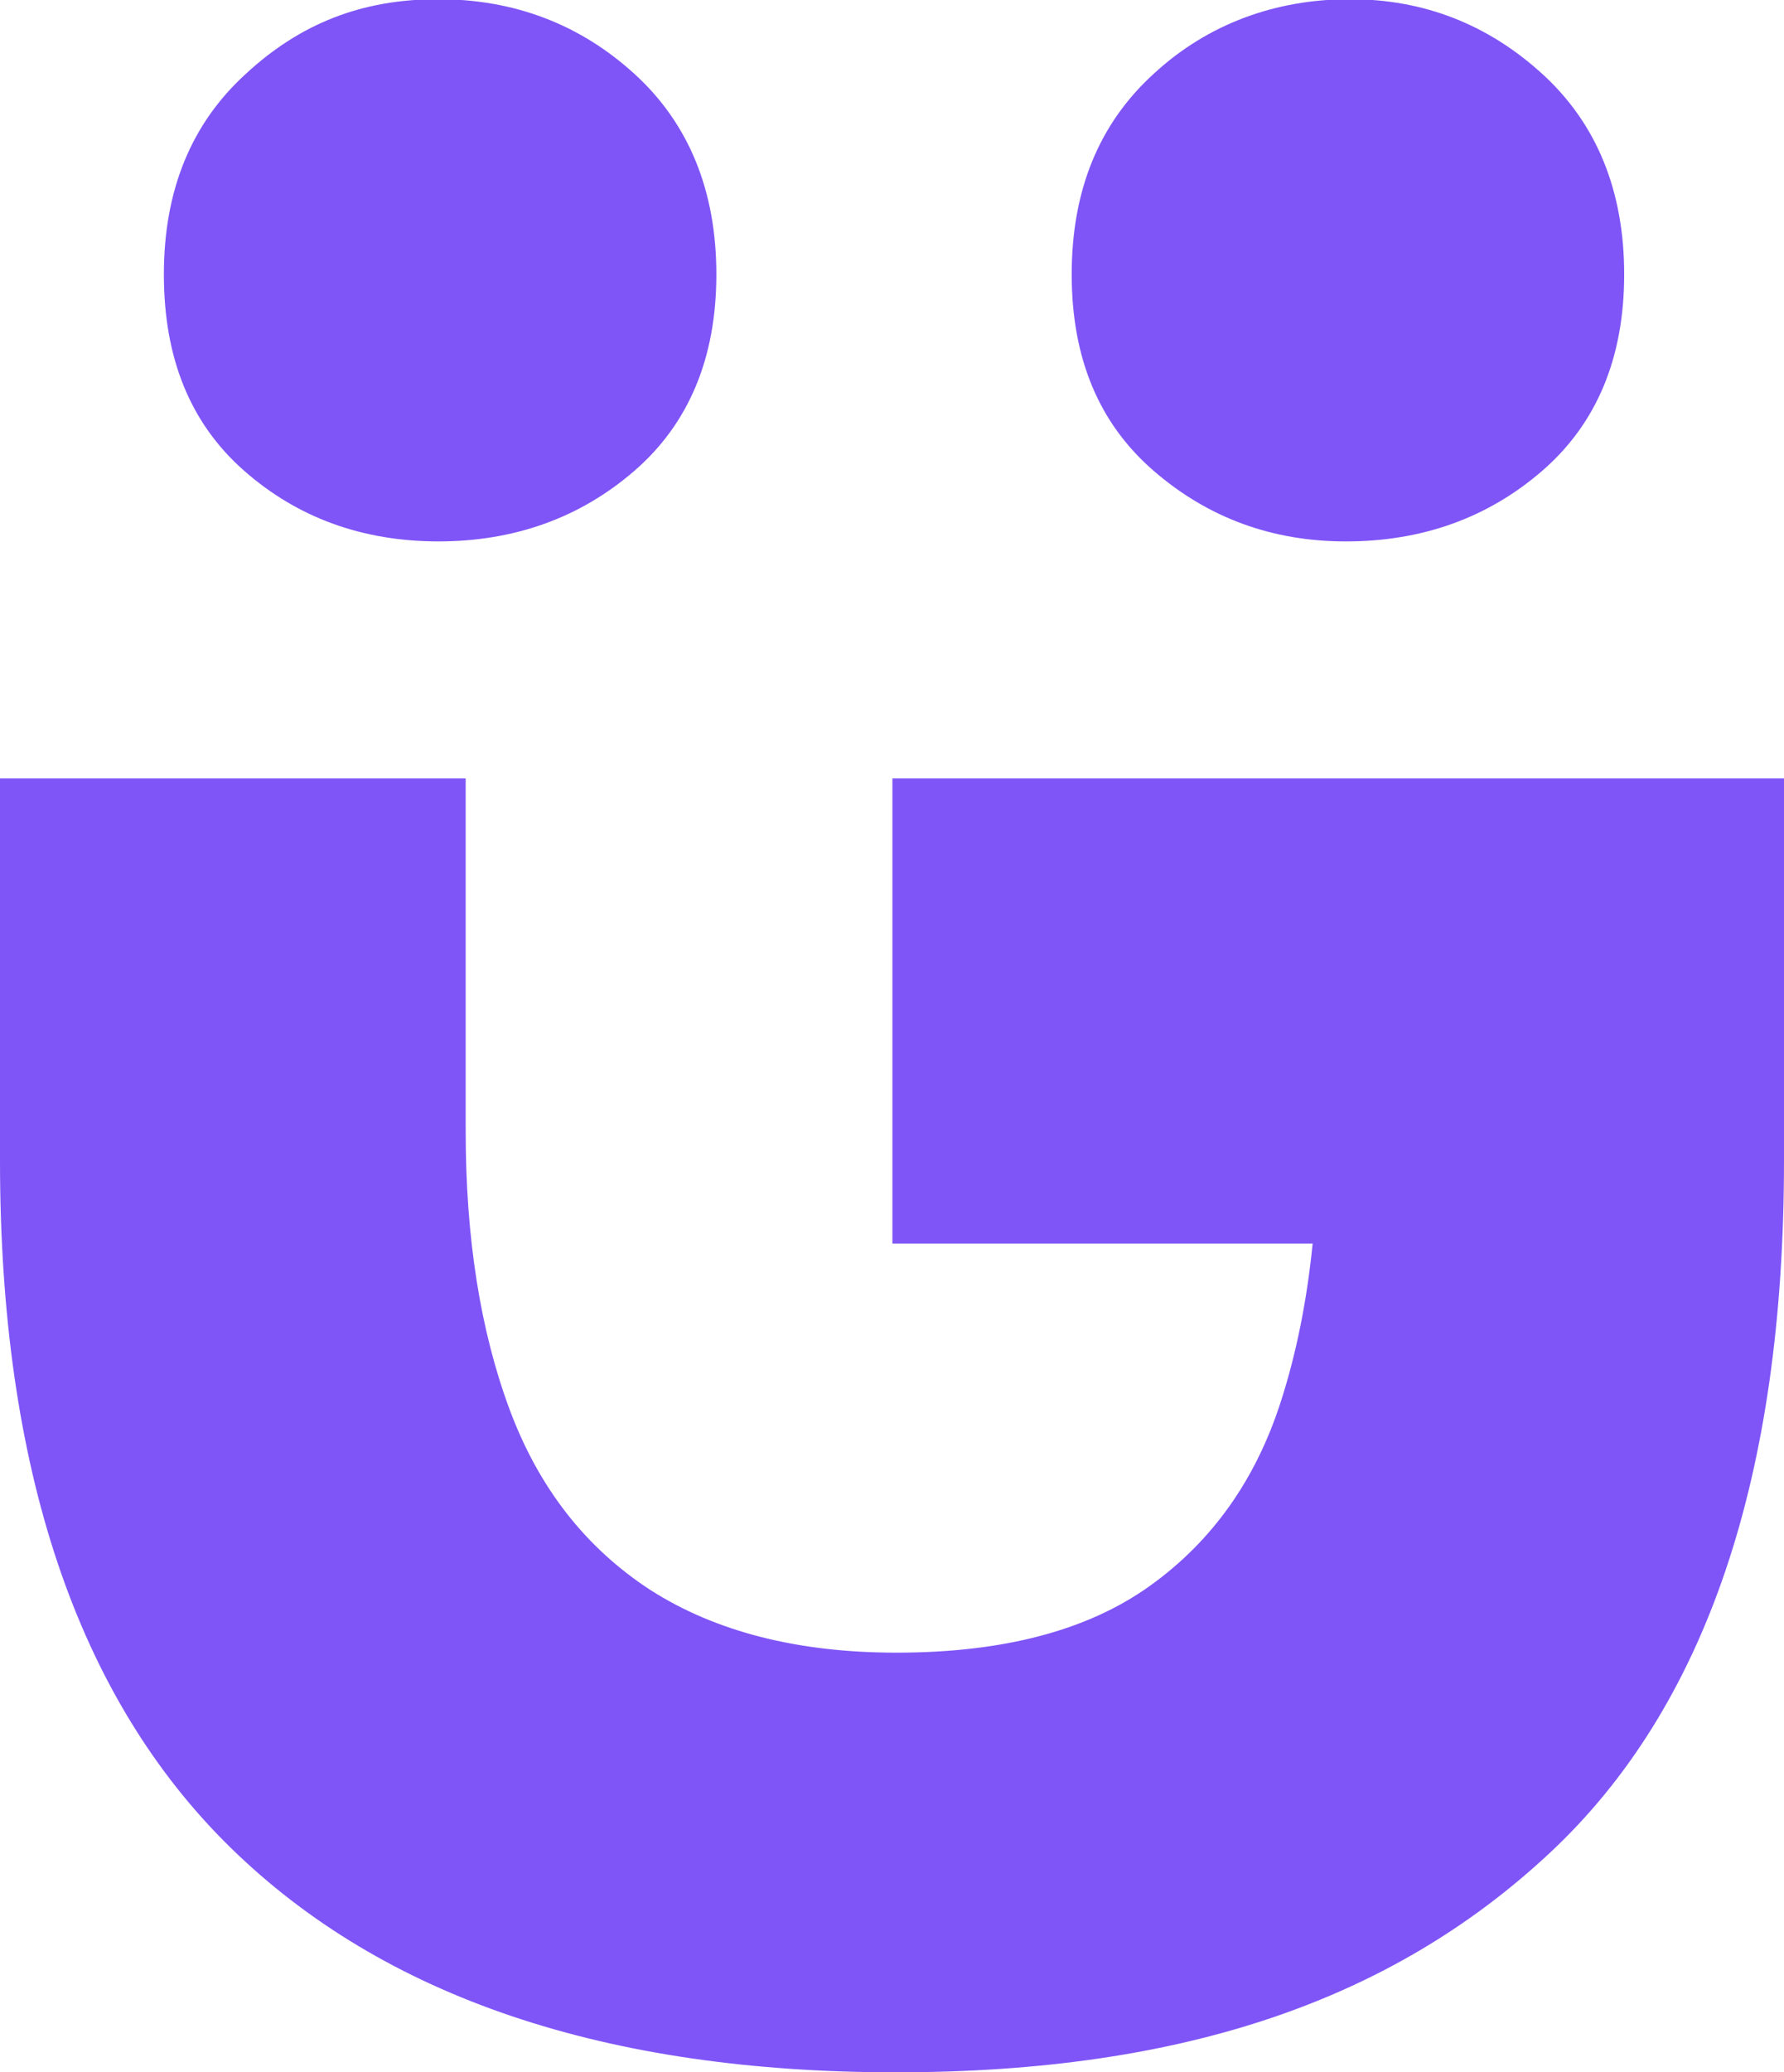 <svg xmlns="http://www.w3.org/2000/svg" data-name="Layer 2" viewBox="0 0 21.99 25.53"><path d="M16.59 6.67c.94 0 1.75-.29 2.42-.87.67-.58 1.01-1.39 1.01-2.42s-.34-1.86-1.01-2.47c-.67-.61-1.46-.92-2.37-.92s-1.75.3-2.42.92c-.67.61-1.01 1.43-1.01 2.47s.34 1.84 1.01 2.42c.67.58 1.46.87 2.37.87m-11.19 0c.94 0 1.75-.29 2.42-.87.67-.58 1.01-1.39 1.01-2.42S8.49 1.52 7.82.91C7.15.3 6.34-.01 5.4-.01s-1.7.3-2.37.92c-.67.61-1.01 1.43-1.01 2.47s.33 1.84.99 2.42c.66.58 1.46.87 2.4.87M11 9.59v5.73h5.18c-.07.7-.2 1.35-.39 1.94-.31.97-.85 1.73-1.62 2.28-.77.55-1.81.82-3.12.82-1.22 0-2.23-.26-3.03-.77-.8-.52-1.38-1.26-1.74-2.23-.36-.97-.54-2.11-.54-3.43V9.59H0v4.71c0 3.79.95 6.61 2.84 8.46 1.89 1.85 4.63 2.77 8.2 2.77s6.13-.9 8.06-2.7c1.93-1.8 2.89-4.64 2.89-8.53V9.59h-11Z" data-name="Layer 1" style="fill:#7f55f7"/></svg>